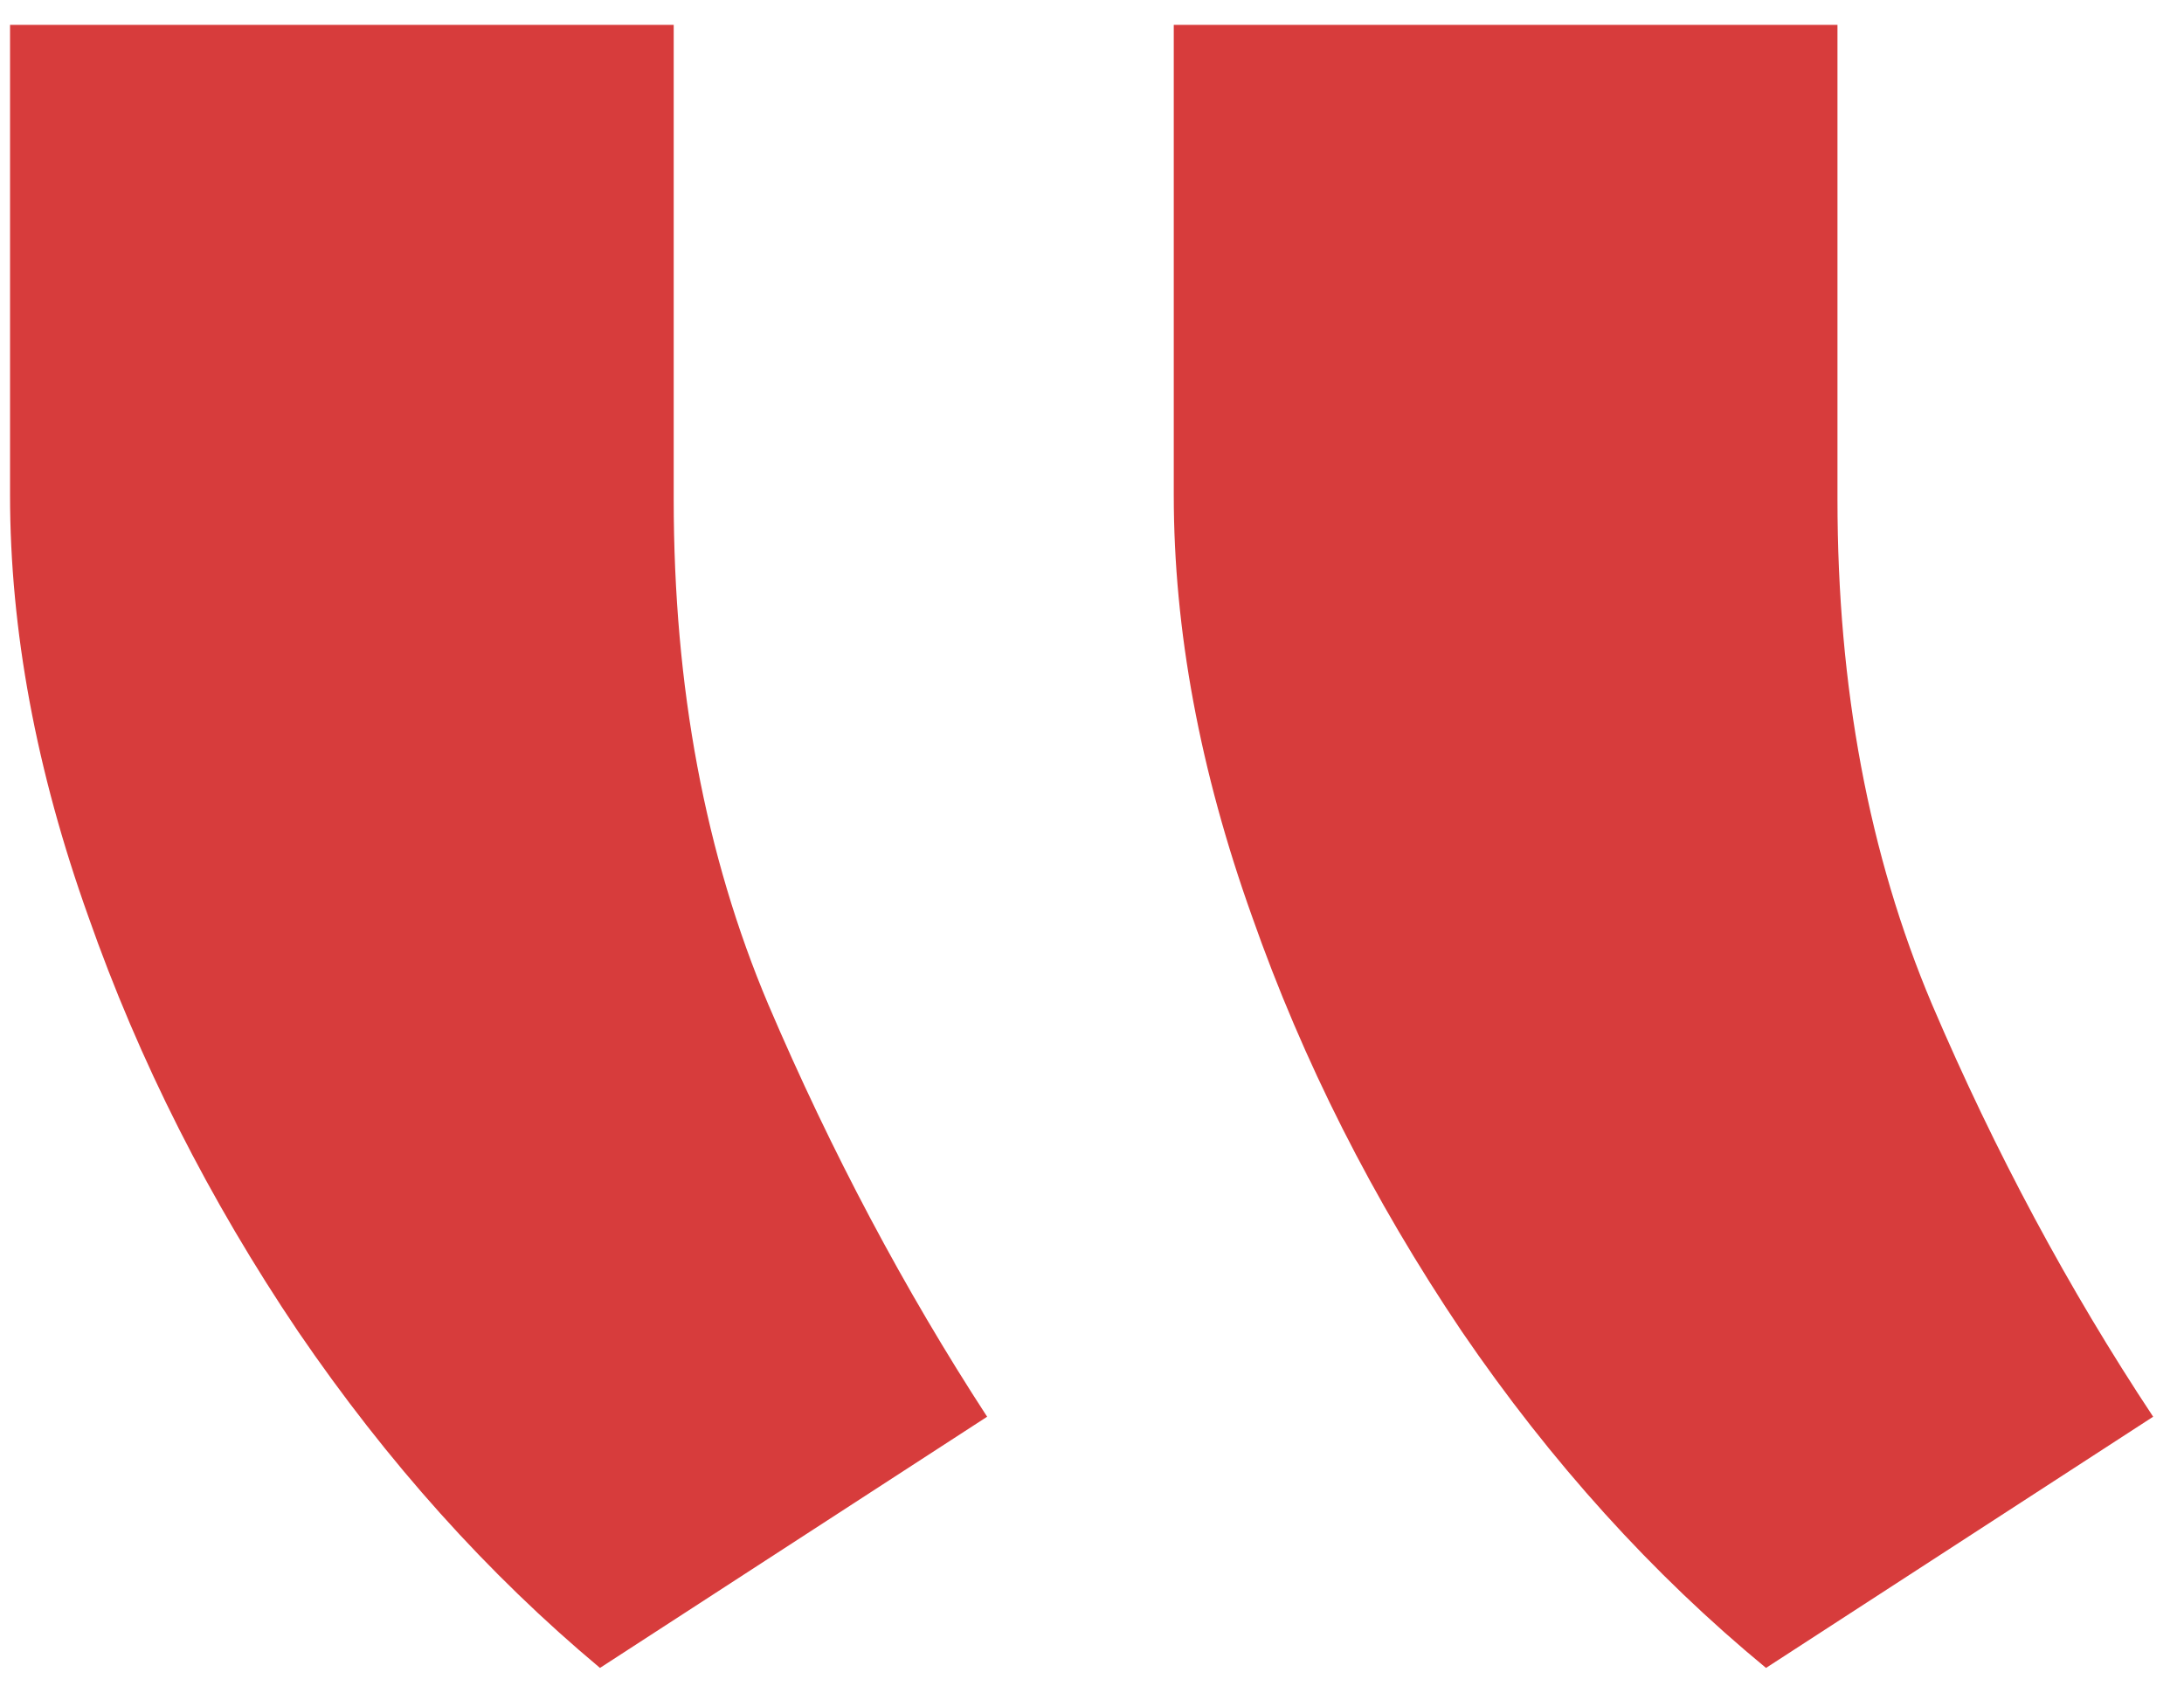 <svg width="57" height="44" viewBox="0 0 57 44" fill="none" xmlns="http://www.w3.org/2000/svg">
<path d="M30.634 0.649V12.919C30.634 16.447 31.316 20.116 32.679 23.925C34.002 27.694 35.827 31.302 38.152 34.751C40.478 38.159 43.124 41.086 46.091 43.532L56.195 36.976C53.99 33.648 52.066 30.06 50.422 26.21C48.778 22.321 47.956 17.931 47.956 13.039V0.649H30.634ZM0.262 0.649V12.919C0.262 16.447 0.944 20.116 2.307 23.925C3.63 27.694 5.454 31.302 7.78 34.751C10.105 38.159 12.732 41.086 15.659 43.532L25.763 36.976C23.598 33.648 21.693 30.06 20.049 26.21C18.405 22.321 17.583 17.931 17.583 13.039V0.649H0.262Z" fill="#D73C3C"/>
</svg>
